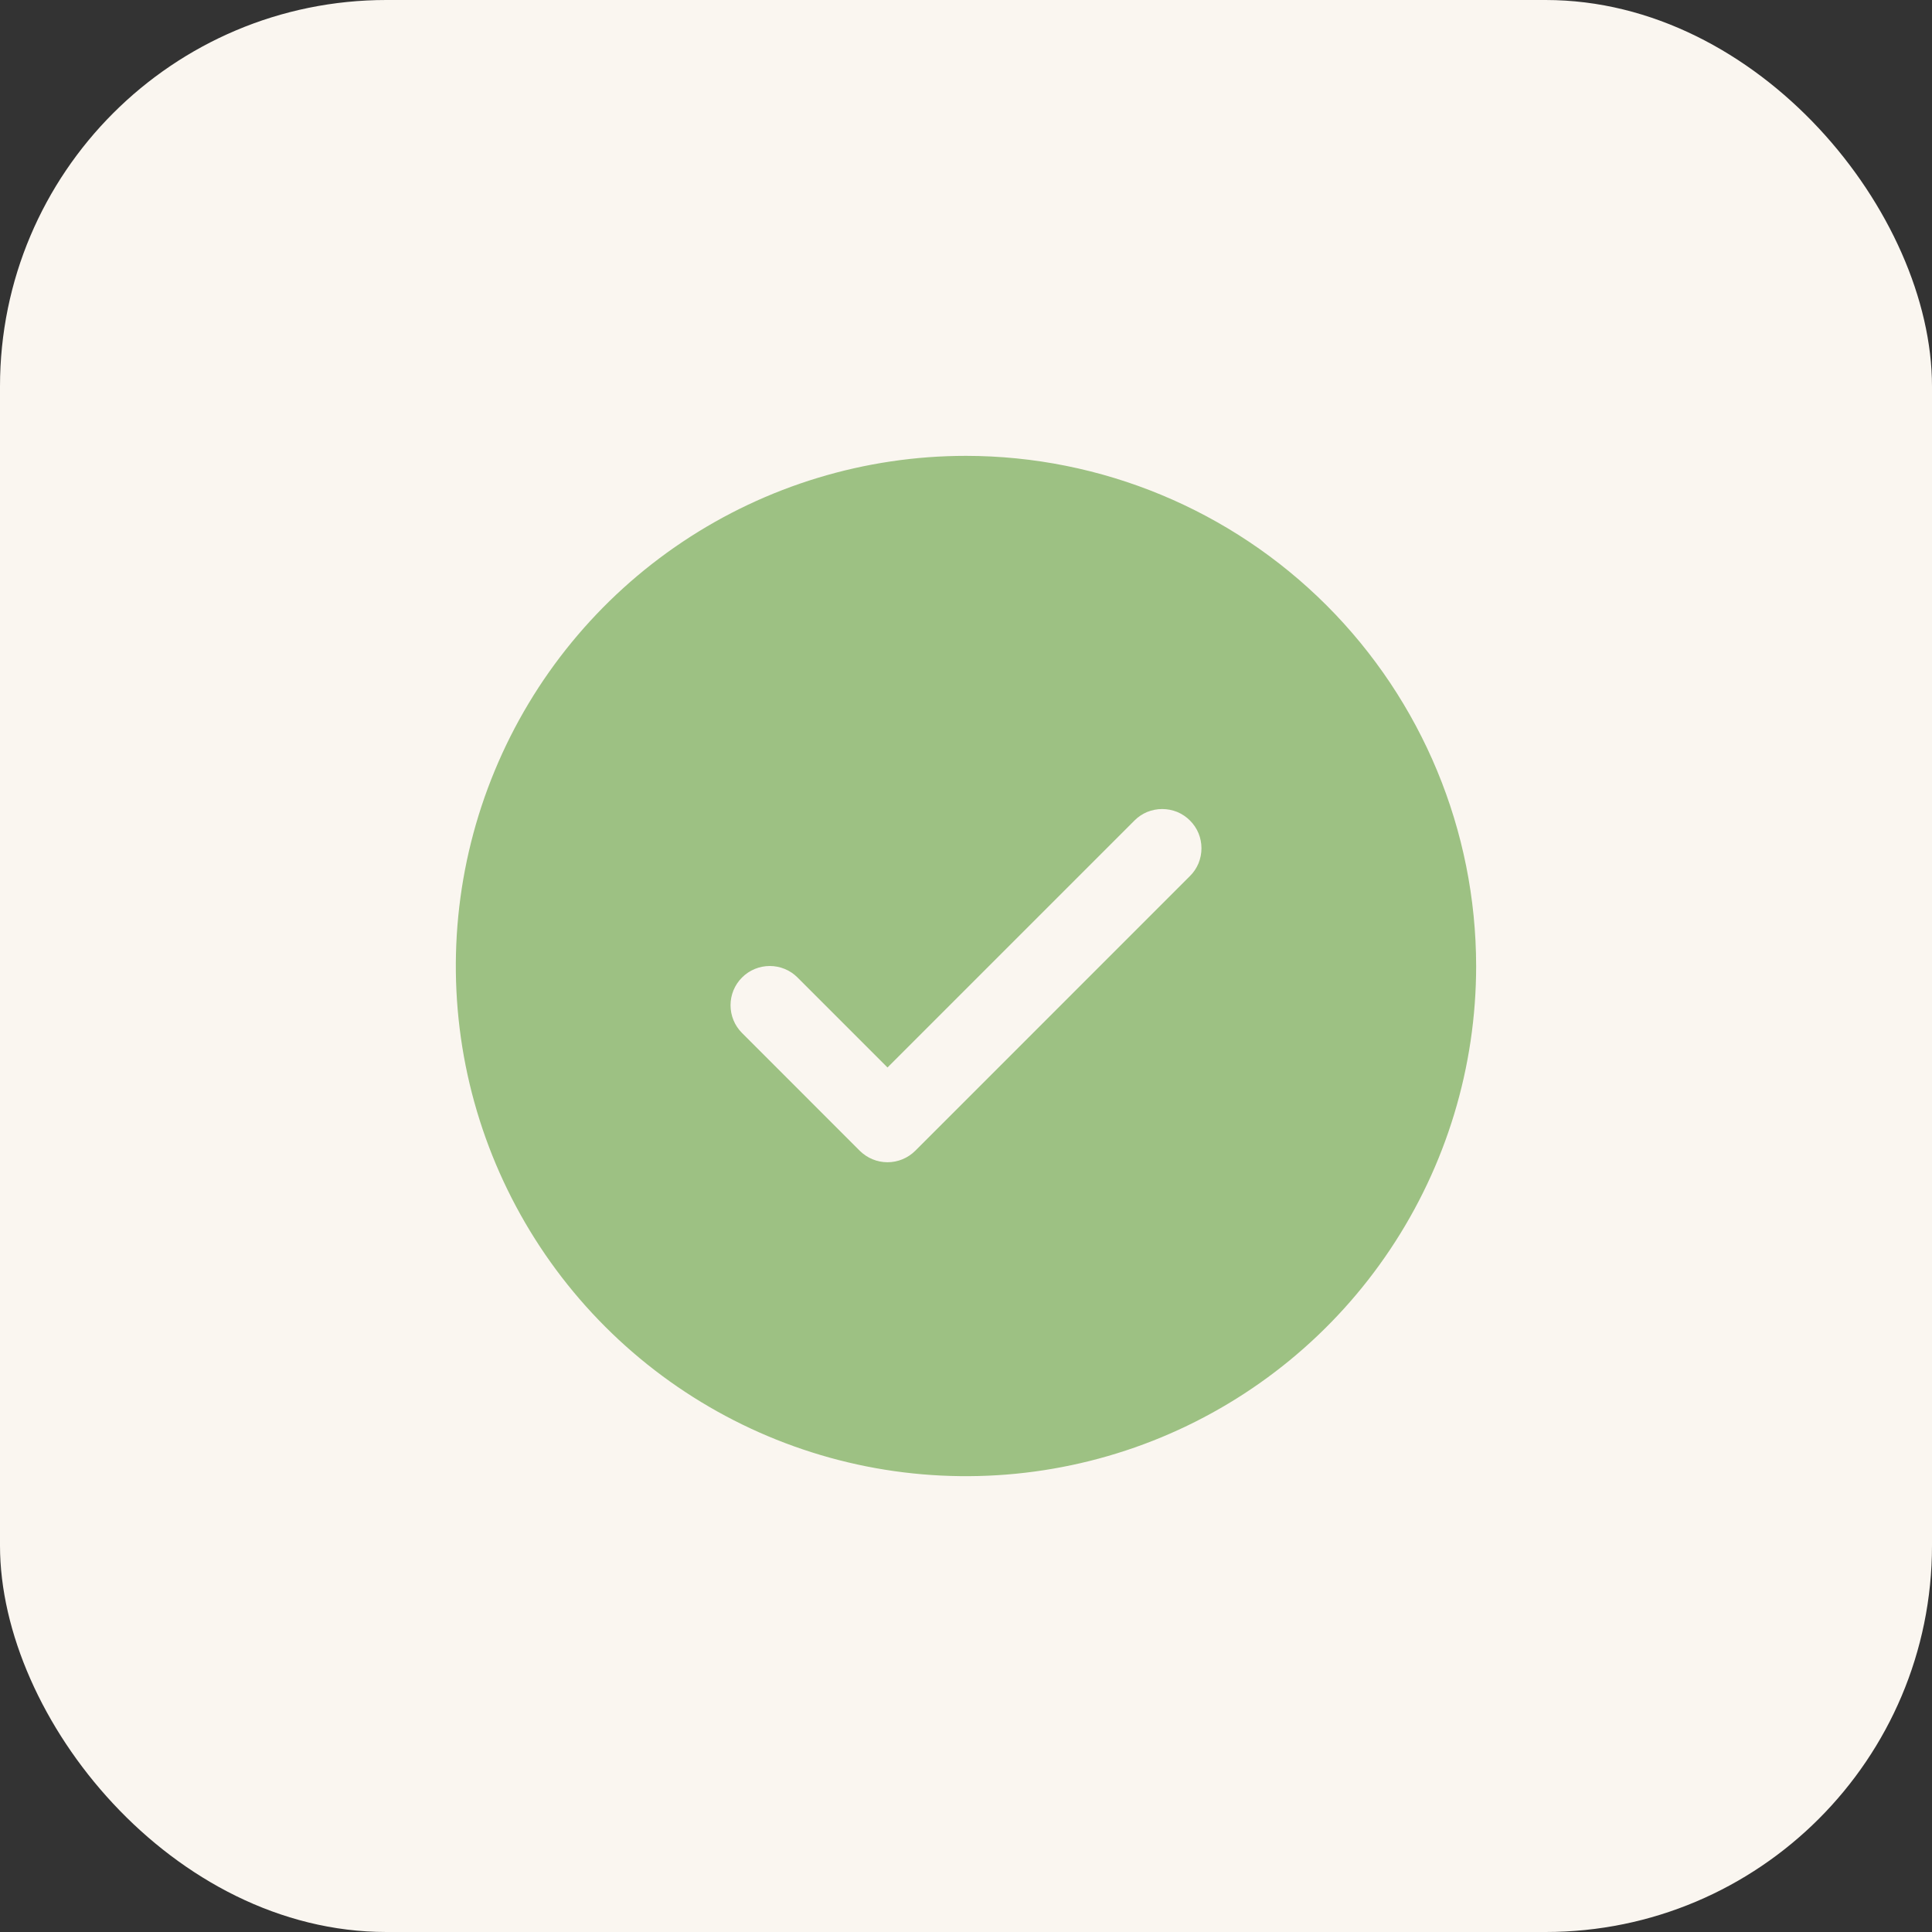 <svg width="40" height="40" viewBox="0 0 40 40" fill="none" xmlns="http://www.w3.org/2000/svg">
<rect x="0" y="0" width="40" height="40" fill="#333333" stroke="none"/>
<rect width="40" height="40" rx="8" fill="#FAF6F0"/>
<g clip-path="url(#clip0_2154_184)">
<path d="M20 9.438C17.911 9.438 15.869 10.057 14.132 11.218C12.395 12.378 11.041 14.028 10.242 15.958C9.442 17.888 9.233 20.012 9.64 22.061C10.048 24.11 11.054 25.992 12.531 27.469C14.008 28.946 15.89 29.952 17.939 30.36C19.988 30.767 22.112 30.558 24.042 29.759C25.972 28.959 27.622 27.605 28.782 25.868C29.943 24.131 30.562 22.089 30.562 20C30.559 17.2 29.446 14.515 27.466 12.534C25.485 10.554 22.8 9.44 20 9.438ZM24.637 18.137L18.95 23.825C18.874 23.9 18.785 23.96 18.686 24.001C18.587 24.042 18.482 24.063 18.375 24.063C18.268 24.063 18.163 24.042 18.064 24.001C17.965 23.96 17.876 23.9 17.8 23.825L15.363 21.387C15.21 21.235 15.125 21.028 15.125 20.812C15.125 20.597 15.21 20.39 15.363 20.238C15.515 20.085 15.722 20 15.938 20C16.153 20 16.36 20.085 16.512 20.238L18.375 22.101L23.488 16.988C23.563 16.912 23.653 16.852 23.751 16.811C23.85 16.771 23.956 16.75 24.062 16.75C24.169 16.75 24.275 16.771 24.374 16.811C24.472 16.852 24.562 16.912 24.637 16.988C24.713 17.063 24.773 17.153 24.814 17.251C24.854 17.35 24.875 17.456 24.875 17.562C24.875 17.669 24.854 17.775 24.814 17.874C24.773 17.972 24.713 18.062 24.637 18.137Z" fill="#9DC183"/>
</g>
<defs>
<clipPath id="clip0_2154_184">
<rect width="26" height="26" fill="white" transform="translate(7 7)"/>
</clipPath>
</defs>
</svg>
